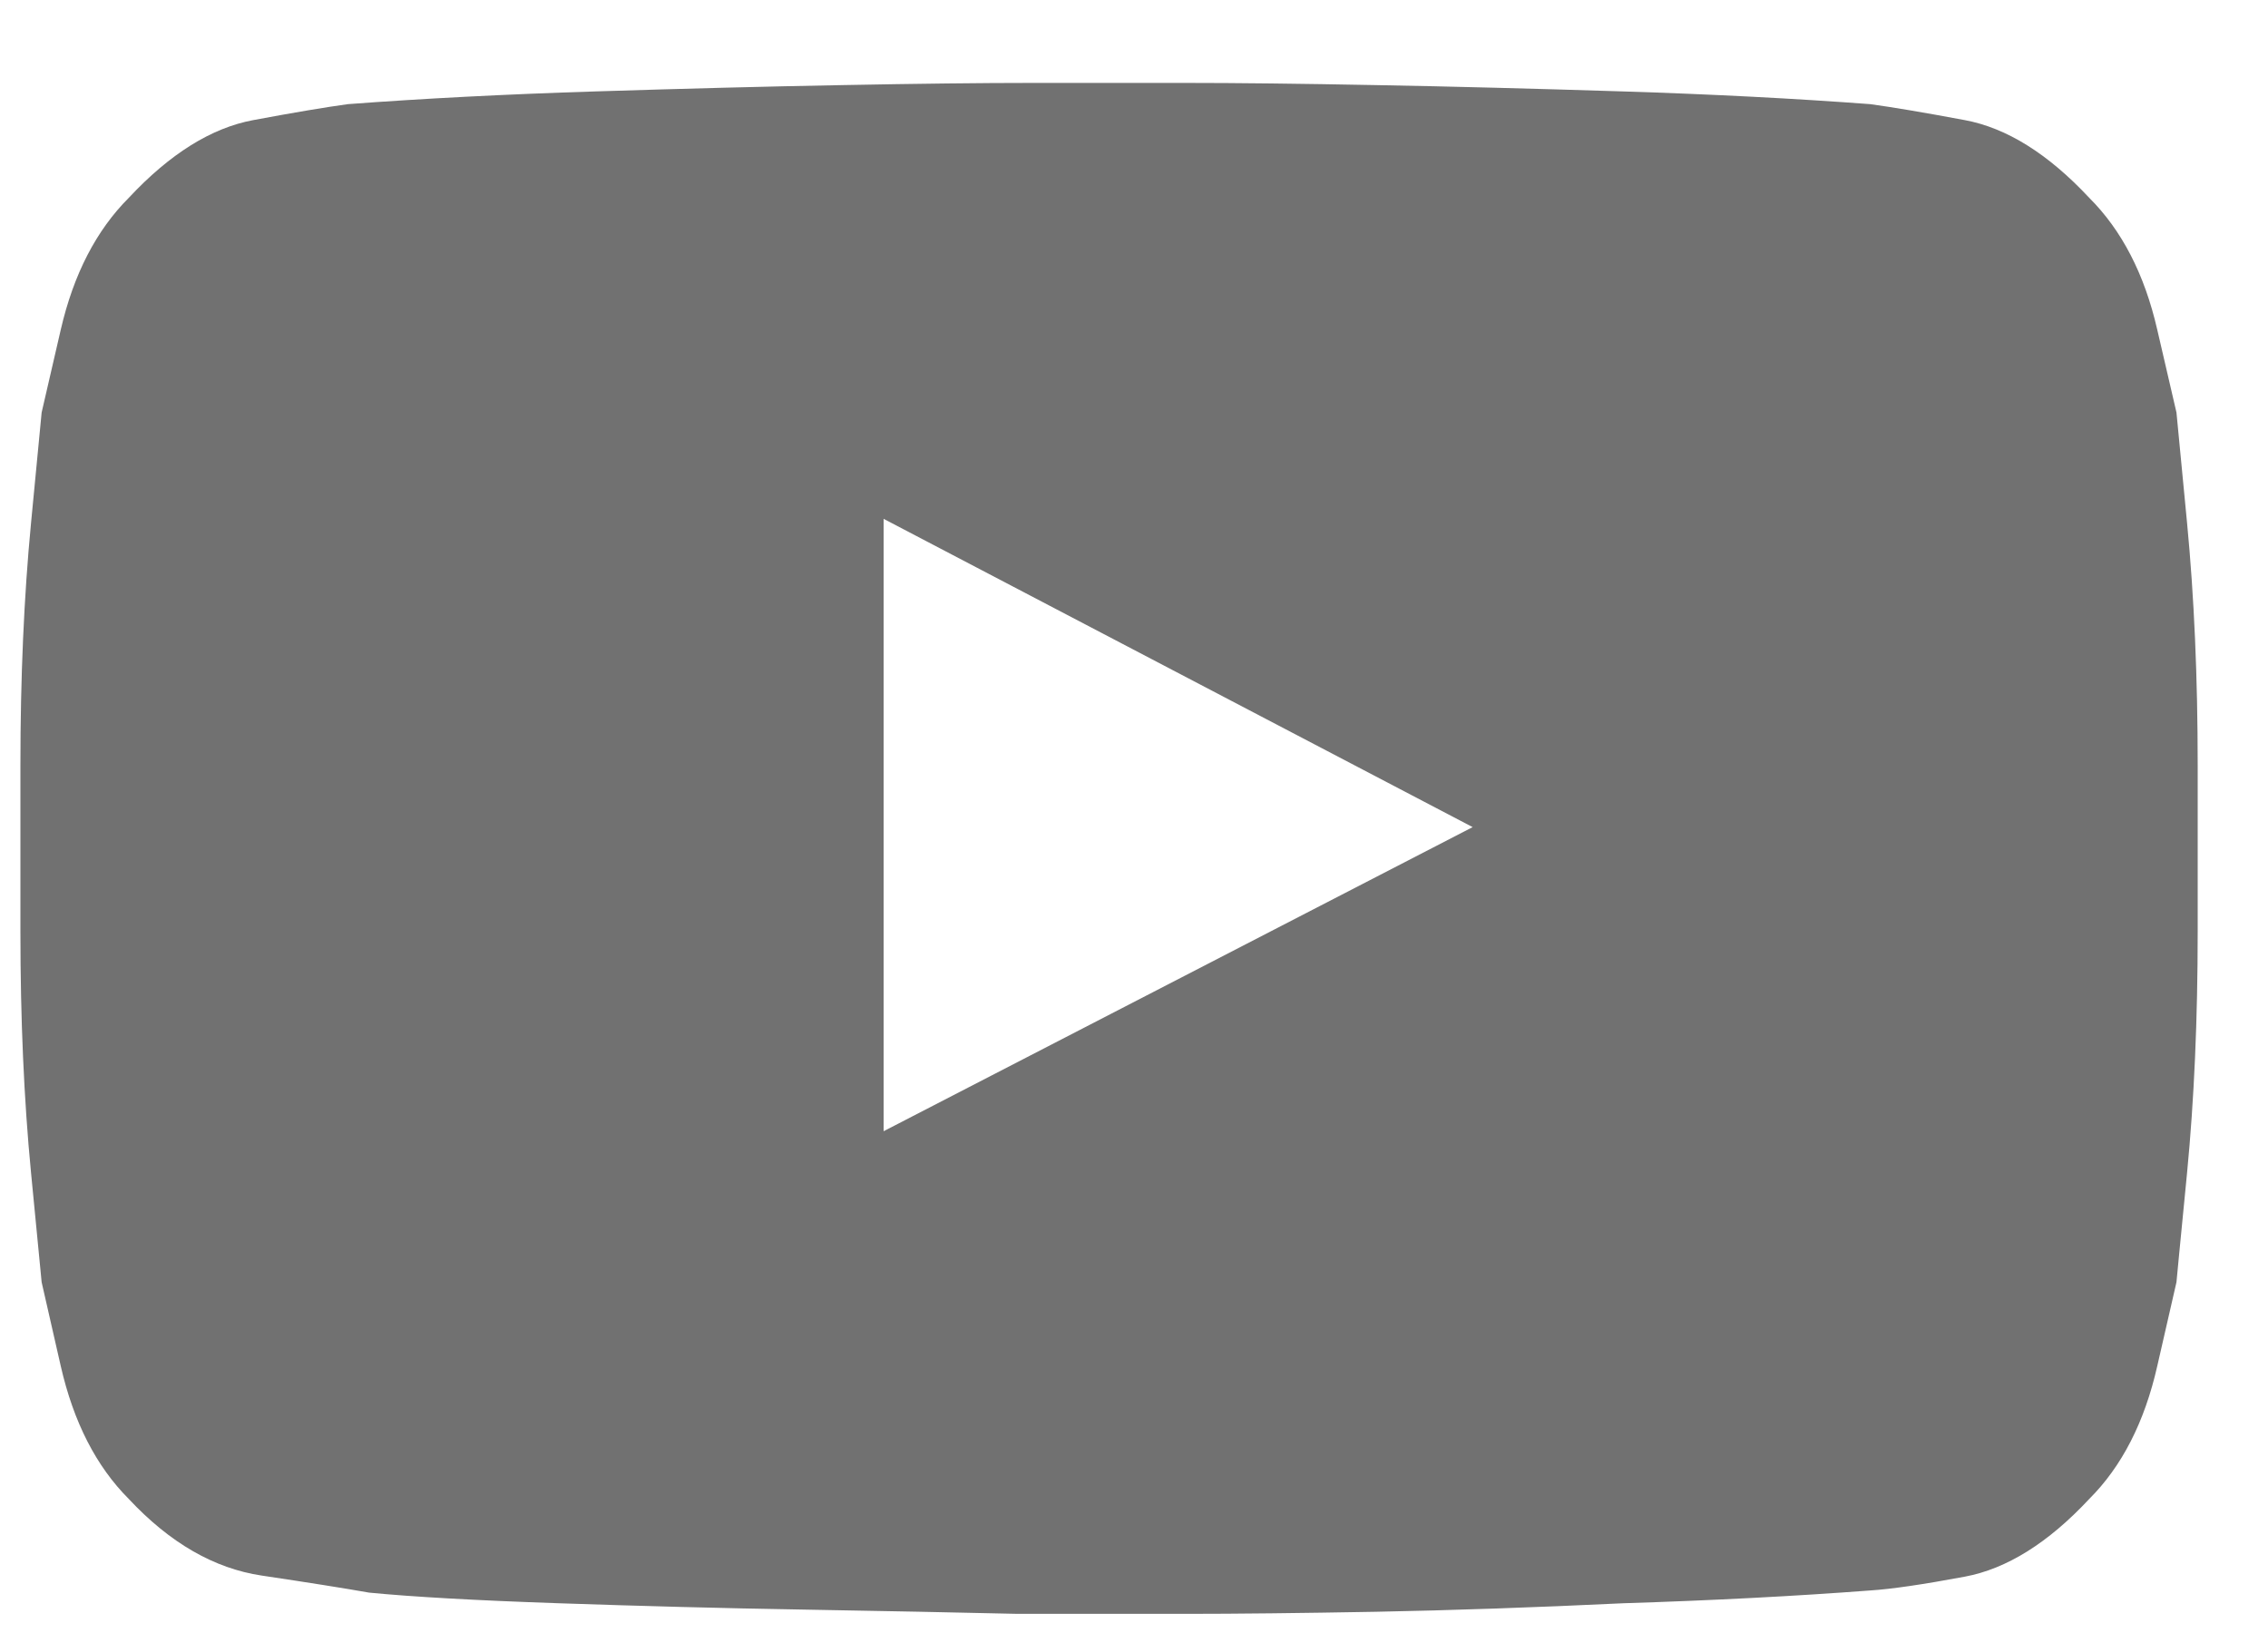 <svg width="25" height="18" viewBox="0 0 25 18" fill="none" xmlns="http://www.w3.org/2000/svg">
<path d="M23.991 4.547C23.991 4.547 23.92 4.242 23.779 3.633C23.639 3.023 23.389 2.539 23.029 2.18C22.576 1.695 22.119 1.41 21.658 1.324C21.198 1.238 20.85 1.18 20.616 1.148C19.787 1.086 18.881 1.039 17.897 1.008C16.912 0.977 16.002 0.953 15.166 0.938C14.33 0.922 13.631 0.914 13.069 0.914C12.506 0.914 12.225 0.914 12.225 0.914C12.225 0.914 11.944 0.914 11.381 0.914C10.819 0.914 10.119 0.922 9.283 0.938C8.448 0.953 7.537 0.977 6.553 1.008C5.569 1.039 4.662 1.086 3.834 1.148C3.6 1.18 3.252 1.238 2.791 1.324C2.33 1.41 1.873 1.695 1.42 2.18C1.061 2.539 0.811 3.023 0.67 3.633C0.53 4.242 0.459 4.547 0.459 4.547C0.459 4.547 0.42 4.953 0.342 5.766C0.264 6.578 0.225 7.469 0.225 8.438V10.266C0.225 11.234 0.264 12.121 0.342 12.926C0.42 13.73 0.459 14.133 0.459 14.133C0.459 14.133 0.53 14.441 0.67 15.059C0.811 15.676 1.061 16.164 1.42 16.523C1.873 17.008 2.362 17.289 2.885 17.367C3.408 17.445 3.803 17.508 4.069 17.555C4.553 17.602 5.248 17.641 6.155 17.672C7.061 17.703 7.963 17.727 8.862 17.742C9.76 17.758 10.545 17.773 11.217 17.789C11.889 17.789 12.225 17.789 12.225 17.789C12.225 17.789 12.506 17.789 13.069 17.789C13.631 17.789 14.33 17.781 15.166 17.766C16.002 17.75 16.912 17.719 17.897 17.672C18.881 17.641 19.787 17.594 20.616 17.531C20.85 17.516 21.198 17.465 21.658 17.379C22.119 17.293 22.576 17.008 23.029 16.523C23.389 16.164 23.639 15.676 23.779 15.059C23.92 14.441 23.991 14.133 23.991 14.133C23.991 14.133 24.029 13.73 24.108 12.926C24.186 12.121 24.225 11.234 24.225 10.266V8.438C24.225 7.469 24.186 6.578 24.108 5.766C24.029 4.953 23.991 4.547 23.991 4.547ZM9.74 12.469V5.719L16.233 9.117L9.74 12.469Z" fill="#717171"/>
</svg>
